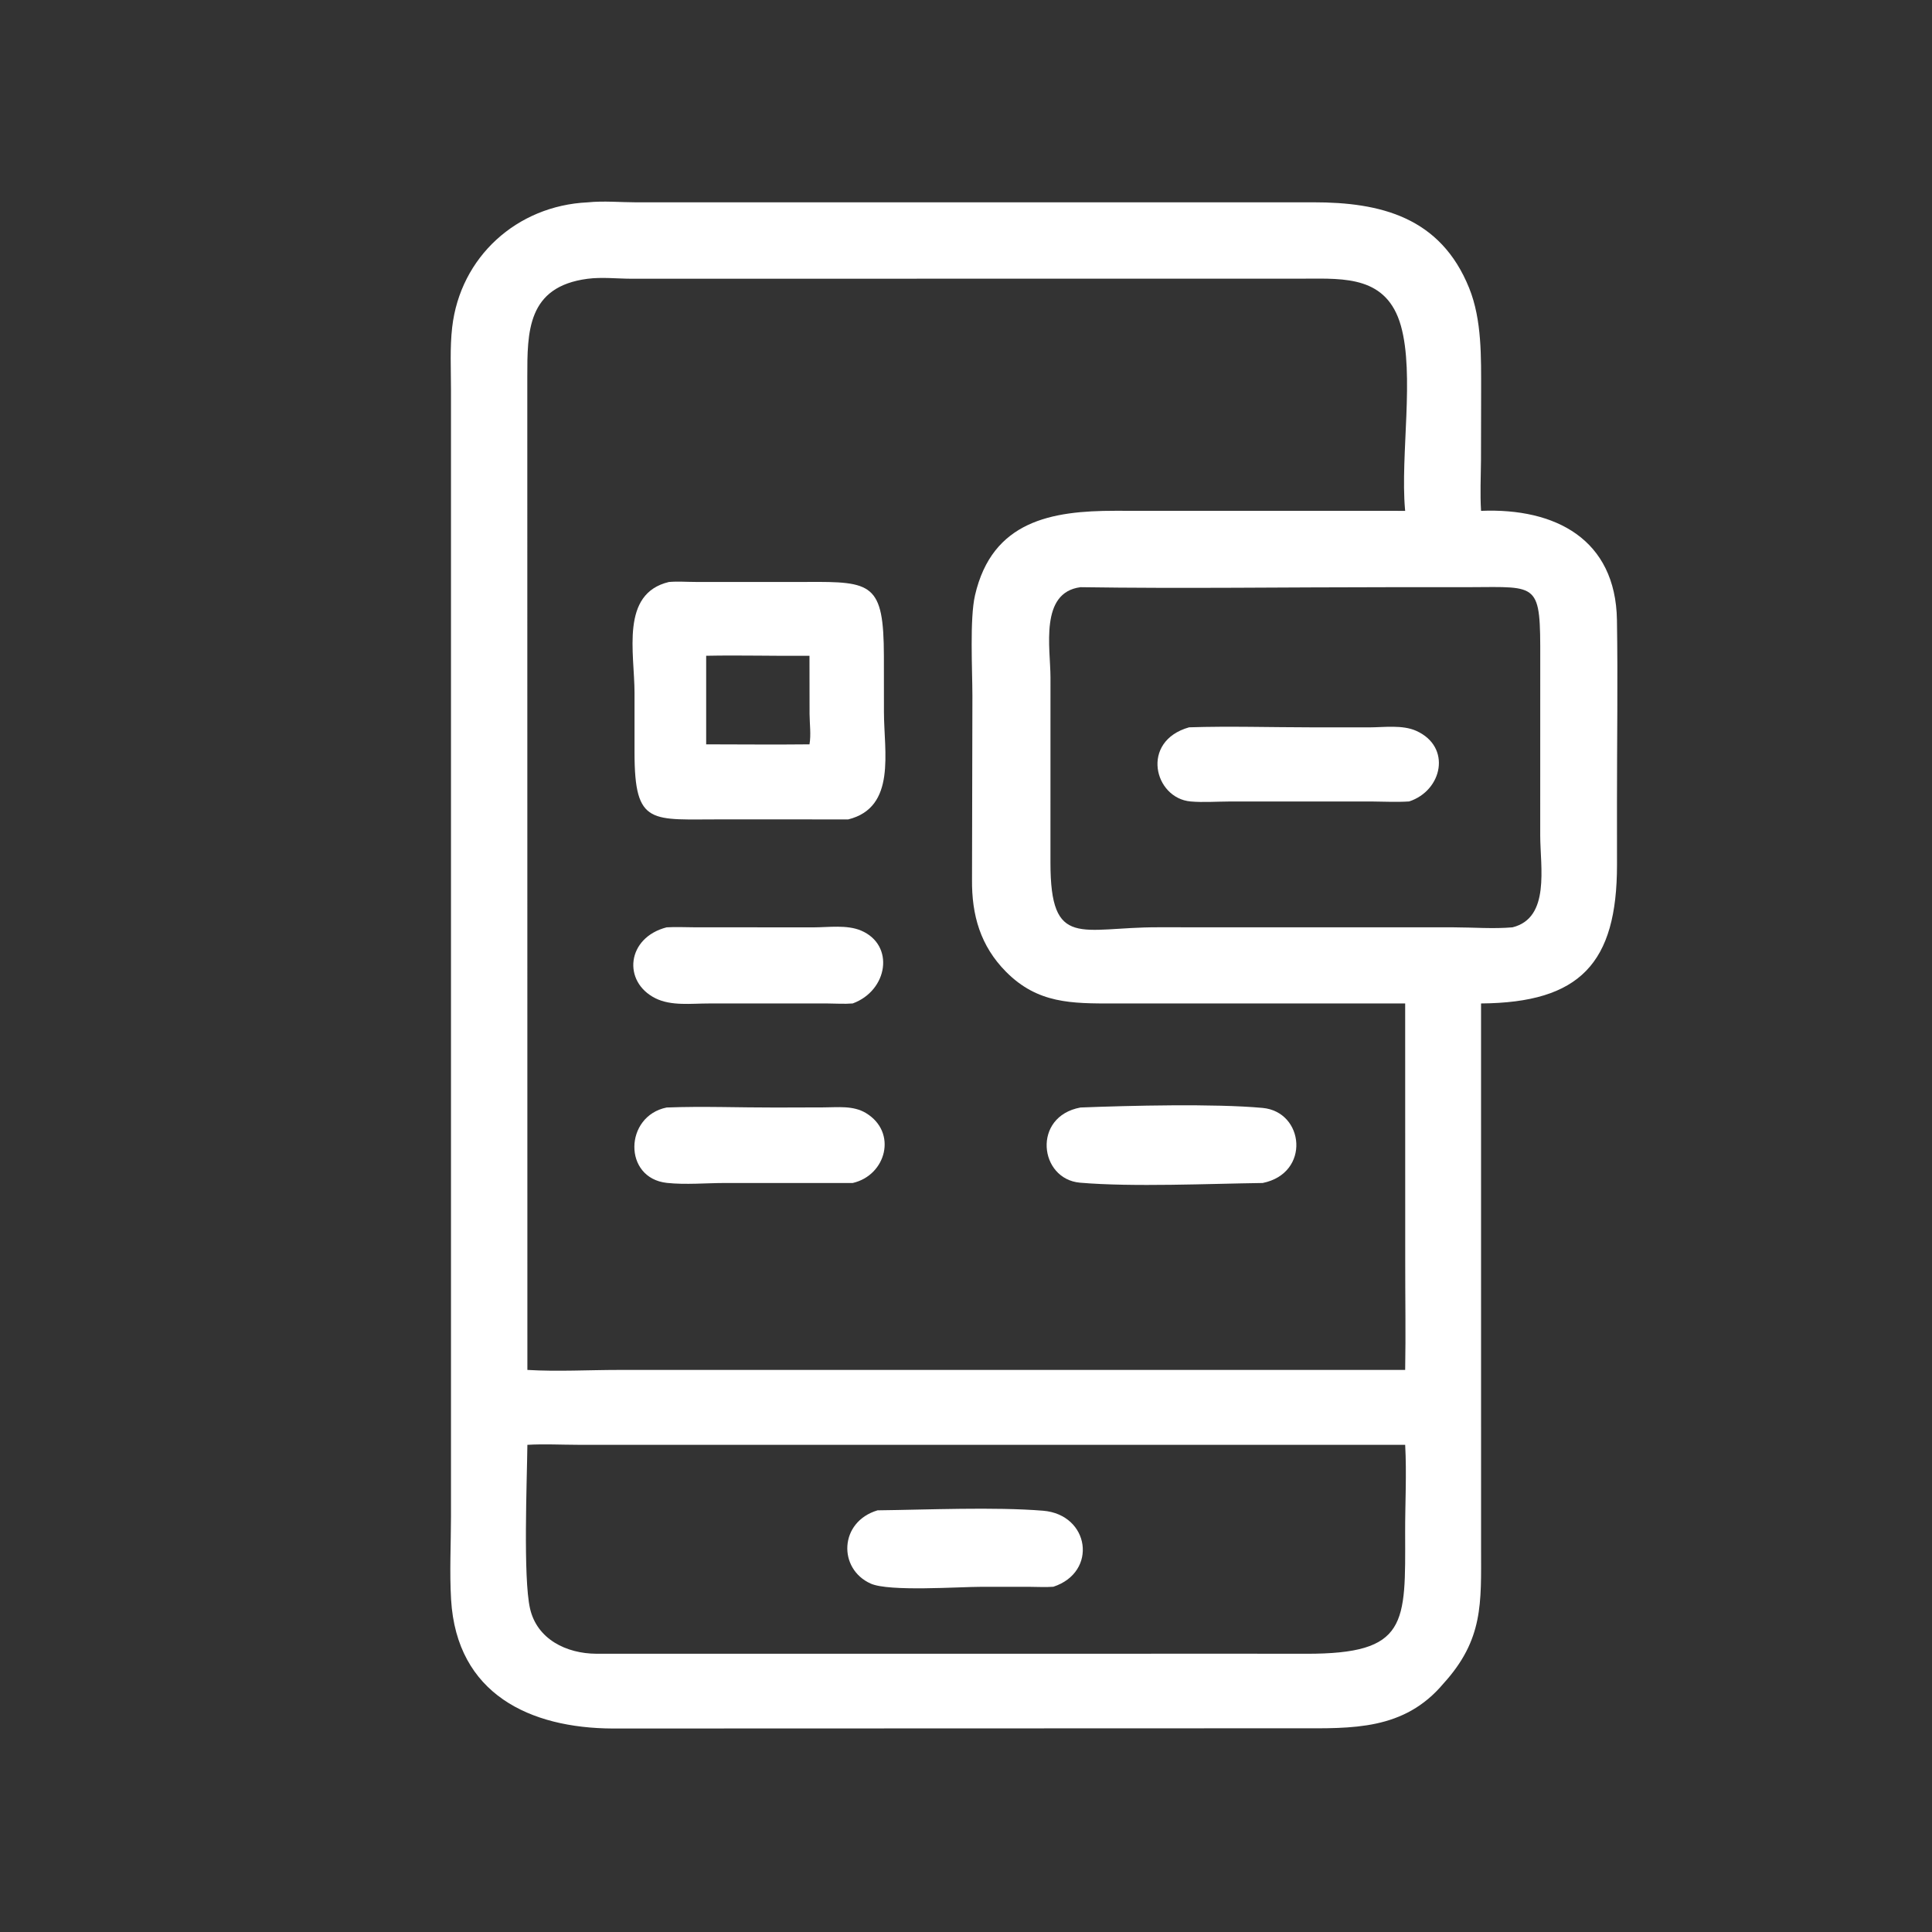 <svg width="70" height="70" viewBox="0 0 70 70" fill="none" xmlns="http://www.w3.org/2000/svg">
<rect x="0" y="0" width="70" height="70" fill="#333333" stroke="none"/>
<path d="M21.287 7.332C21.871 7.272 22.473 7.33 23.06 7.331L47.587 7.33C50.017 7.329 52.192 7.862 53.231 10.438C53.697 11.594 53.663 12.958 53.664 14.185L53.659 16.68C53.653 17.296 53.624 17.892 53.661 18.509C56.355 18.399 58.537 19.537 58.585 22.463C58.621 24.674 58.585 26.892 58.586 29.103L58.587 31.331C58.588 34.906 57.243 36.33 53.661 36.357L53.662 56.102C53.663 58.081 53.753 59.4 52.298 60.999C50.87 62.701 48.985 62.622 47.003 62.619L22.201 62.627C19.21 62.615 16.549 61.386 16.344 57.958C16.285 56.967 16.339 55.944 16.34 54.949L16.34 14.118C16.34 13.375 16.298 12.598 16.383 11.86C16.676 9.308 18.729 7.453 21.287 7.332ZM19.108 49.635C20.204 49.7 21.328 49.635 22.428 49.635L50.912 49.635C50.936 48.325 50.912 47.01 50.914 45.699L50.912 36.357H50.459L40.352 36.358C38.829 36.358 37.6 36.368 36.451 35.21C35.522 34.273 35.205 33.157 35.218 31.865L35.232 25.211C35.231 24.269 35.131 22.414 35.326 21.57C35.949 18.863 38.116 18.507 40.394 18.507L50.912 18.509L50.906 18.448C50.736 16.487 51.257 13.571 50.757 11.803C50.25 10.007 48.728 10.091 47.287 10.096L22.869 10.099C22.349 10.097 21.803 10.034 21.287 10.101C19.099 10.387 19.105 12.021 19.105 13.662L19.108 49.635ZM19.108 52.349C19.093 53.663 18.951 57.16 19.203 58.276C19.456 59.396 20.525 59.912 21.601 59.918L45.409 59.917L47.326 59.919C51.011 59.924 50.92 58.842 50.911 55.52C50.909 54.468 50.97 53.398 50.912 52.349H24.644L20.932 52.348C20.329 52.347 19.709 52.314 19.108 52.349ZM54.8 33.599C56.175 33.26 55.806 31.413 55.805 30.266L55.806 23.898C55.813 21.091 55.764 21.265 53.271 21.274L50.331 21.275C46.608 21.275 42.871 21.33 39.15 21.275C37.657 21.467 38.06 23.483 38.061 24.541L38.06 31.255C38.058 34.41 39.164 33.594 41.946 33.597L52.675 33.599C53.369 33.6 54.112 33.66 54.8 33.599Z" fill="white"/>
<path d="M24.234 21.087C24.545 21.059 24.884 21.085 25.198 21.085H29.238C31.595 21.07 32.02 21.135 32.025 23.773L32.027 25.798C32.027 27.231 32.486 29.253 30.733 29.689L26.199 29.687C23.604 29.679 22.991 29.955 22.99 27.265L22.99 25.106C22.99 23.657 22.468 21.509 24.234 21.087ZM25.586 26.969C26.834 26.97 28.082 26.983 29.329 26.969C29.39 26.632 29.335 26.224 29.332 25.876L29.329 23.76C28.082 23.773 26.832 23.734 25.586 23.76V26.969Z" fill="white"/>
<path d="M24.154 40.127C25.462 40.076 26.791 40.131 28.102 40.128L29.84 40.123C30.354 40.122 30.911 40.049 31.373 40.327C32.526 41.022 32.109 42.585 30.895 42.862L26.264 42.862C25.582 42.863 24.842 42.931 24.166 42.859C22.566 42.687 22.619 40.437 24.154 40.127Z" fill="white"/>
<path d="M39.149 40.127C40.915 40.058 44.007 39.981 45.747 40.142C47.26 40.282 47.489 42.511 45.749 42.862C43.8 42.888 41.04 43.014 39.132 42.851C37.647 42.723 37.389 40.449 39.149 40.127Z" fill="white"/>
<path d="M24.154 33.599C24.486 33.578 24.834 33.598 25.168 33.598L29.484 33.6C30.022 33.599 30.687 33.5 31.197 33.716C32.43 34.239 32.173 35.889 30.895 36.357C30.59 36.382 30.265 36.358 29.957 36.357L25.667 36.358C25.05 36.357 24.32 36.455 23.749 36.17C22.546 35.571 22.704 33.971 24.154 33.599Z" fill="white"/>
<path d="M31.797 54.722C33.587 54.701 36.03 54.593 37.791 54.736C39.481 54.874 39.786 56.959 38.165 57.491C37.873 57.514 37.566 57.493 37.272 57.493L35.564 57.493C34.741 57.493 32.213 57.675 31.548 57.377C30.356 56.843 30.402 55.137 31.797 54.722Z" fill="white"/>
<path d="M43.084 26.352C44.548 26.305 46.031 26.352 47.496 26.353L49.618 26.354C50.147 26.352 50.813 26.256 51.311 26.479C52.606 27.058 52.261 28.646 51.055 29.038C50.599 29.068 50.129 29.042 49.672 29.039L44.536 29.04C44.078 29.042 43.597 29.078 43.142 29.039C41.815 28.925 41.302 26.855 43.084 26.352Z" fill="white"/>
</svg>
